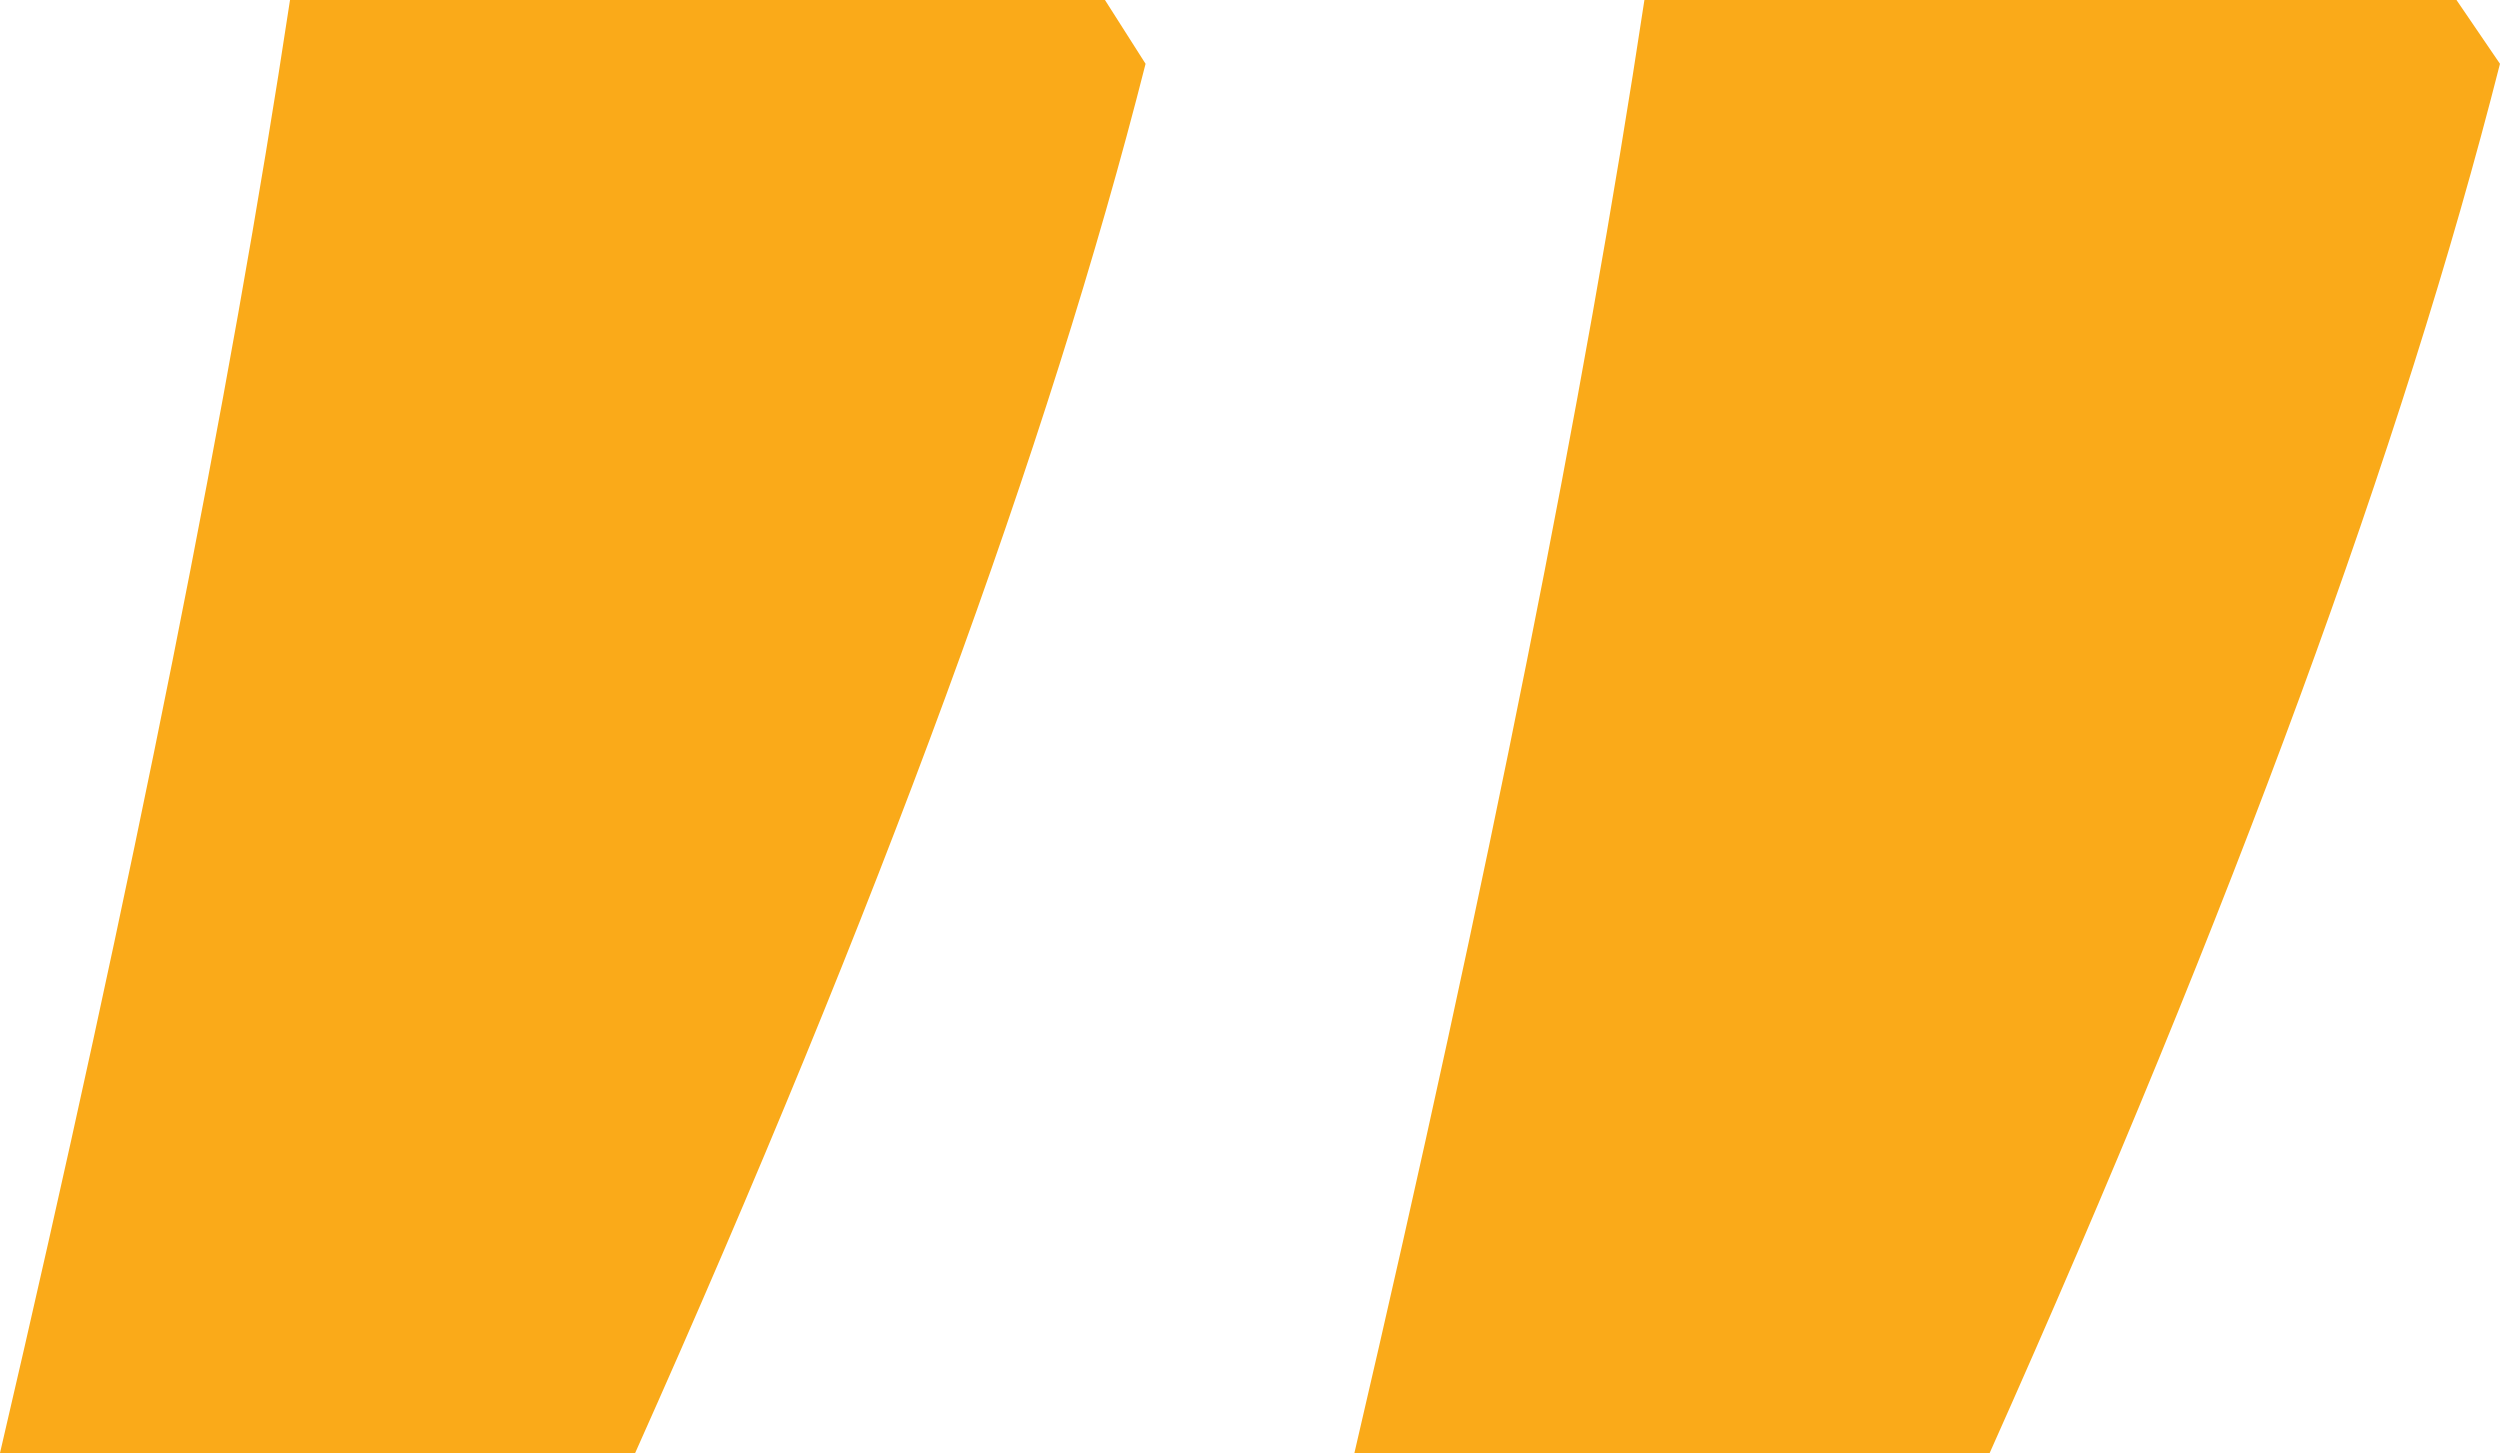 <svg xmlns="http://www.w3.org/2000/svg" width="80.833" height="46.98" viewBox="0 0 80.833 46.98">
  <path id="Path_3656" data-name="Path 3656" d="M206.684,8.093Q202,26.567,190.18,53.011H169.644q6.47-27.757,9.377-46.981h26.35Zm43.792,0q-4.689,18.473-16.5,44.918H213.436q6.47-27.757,9.377-46.981H249.07Z" transform="translate(-169.644 -6.03)" fill="#faaa19"/>
</svg>
